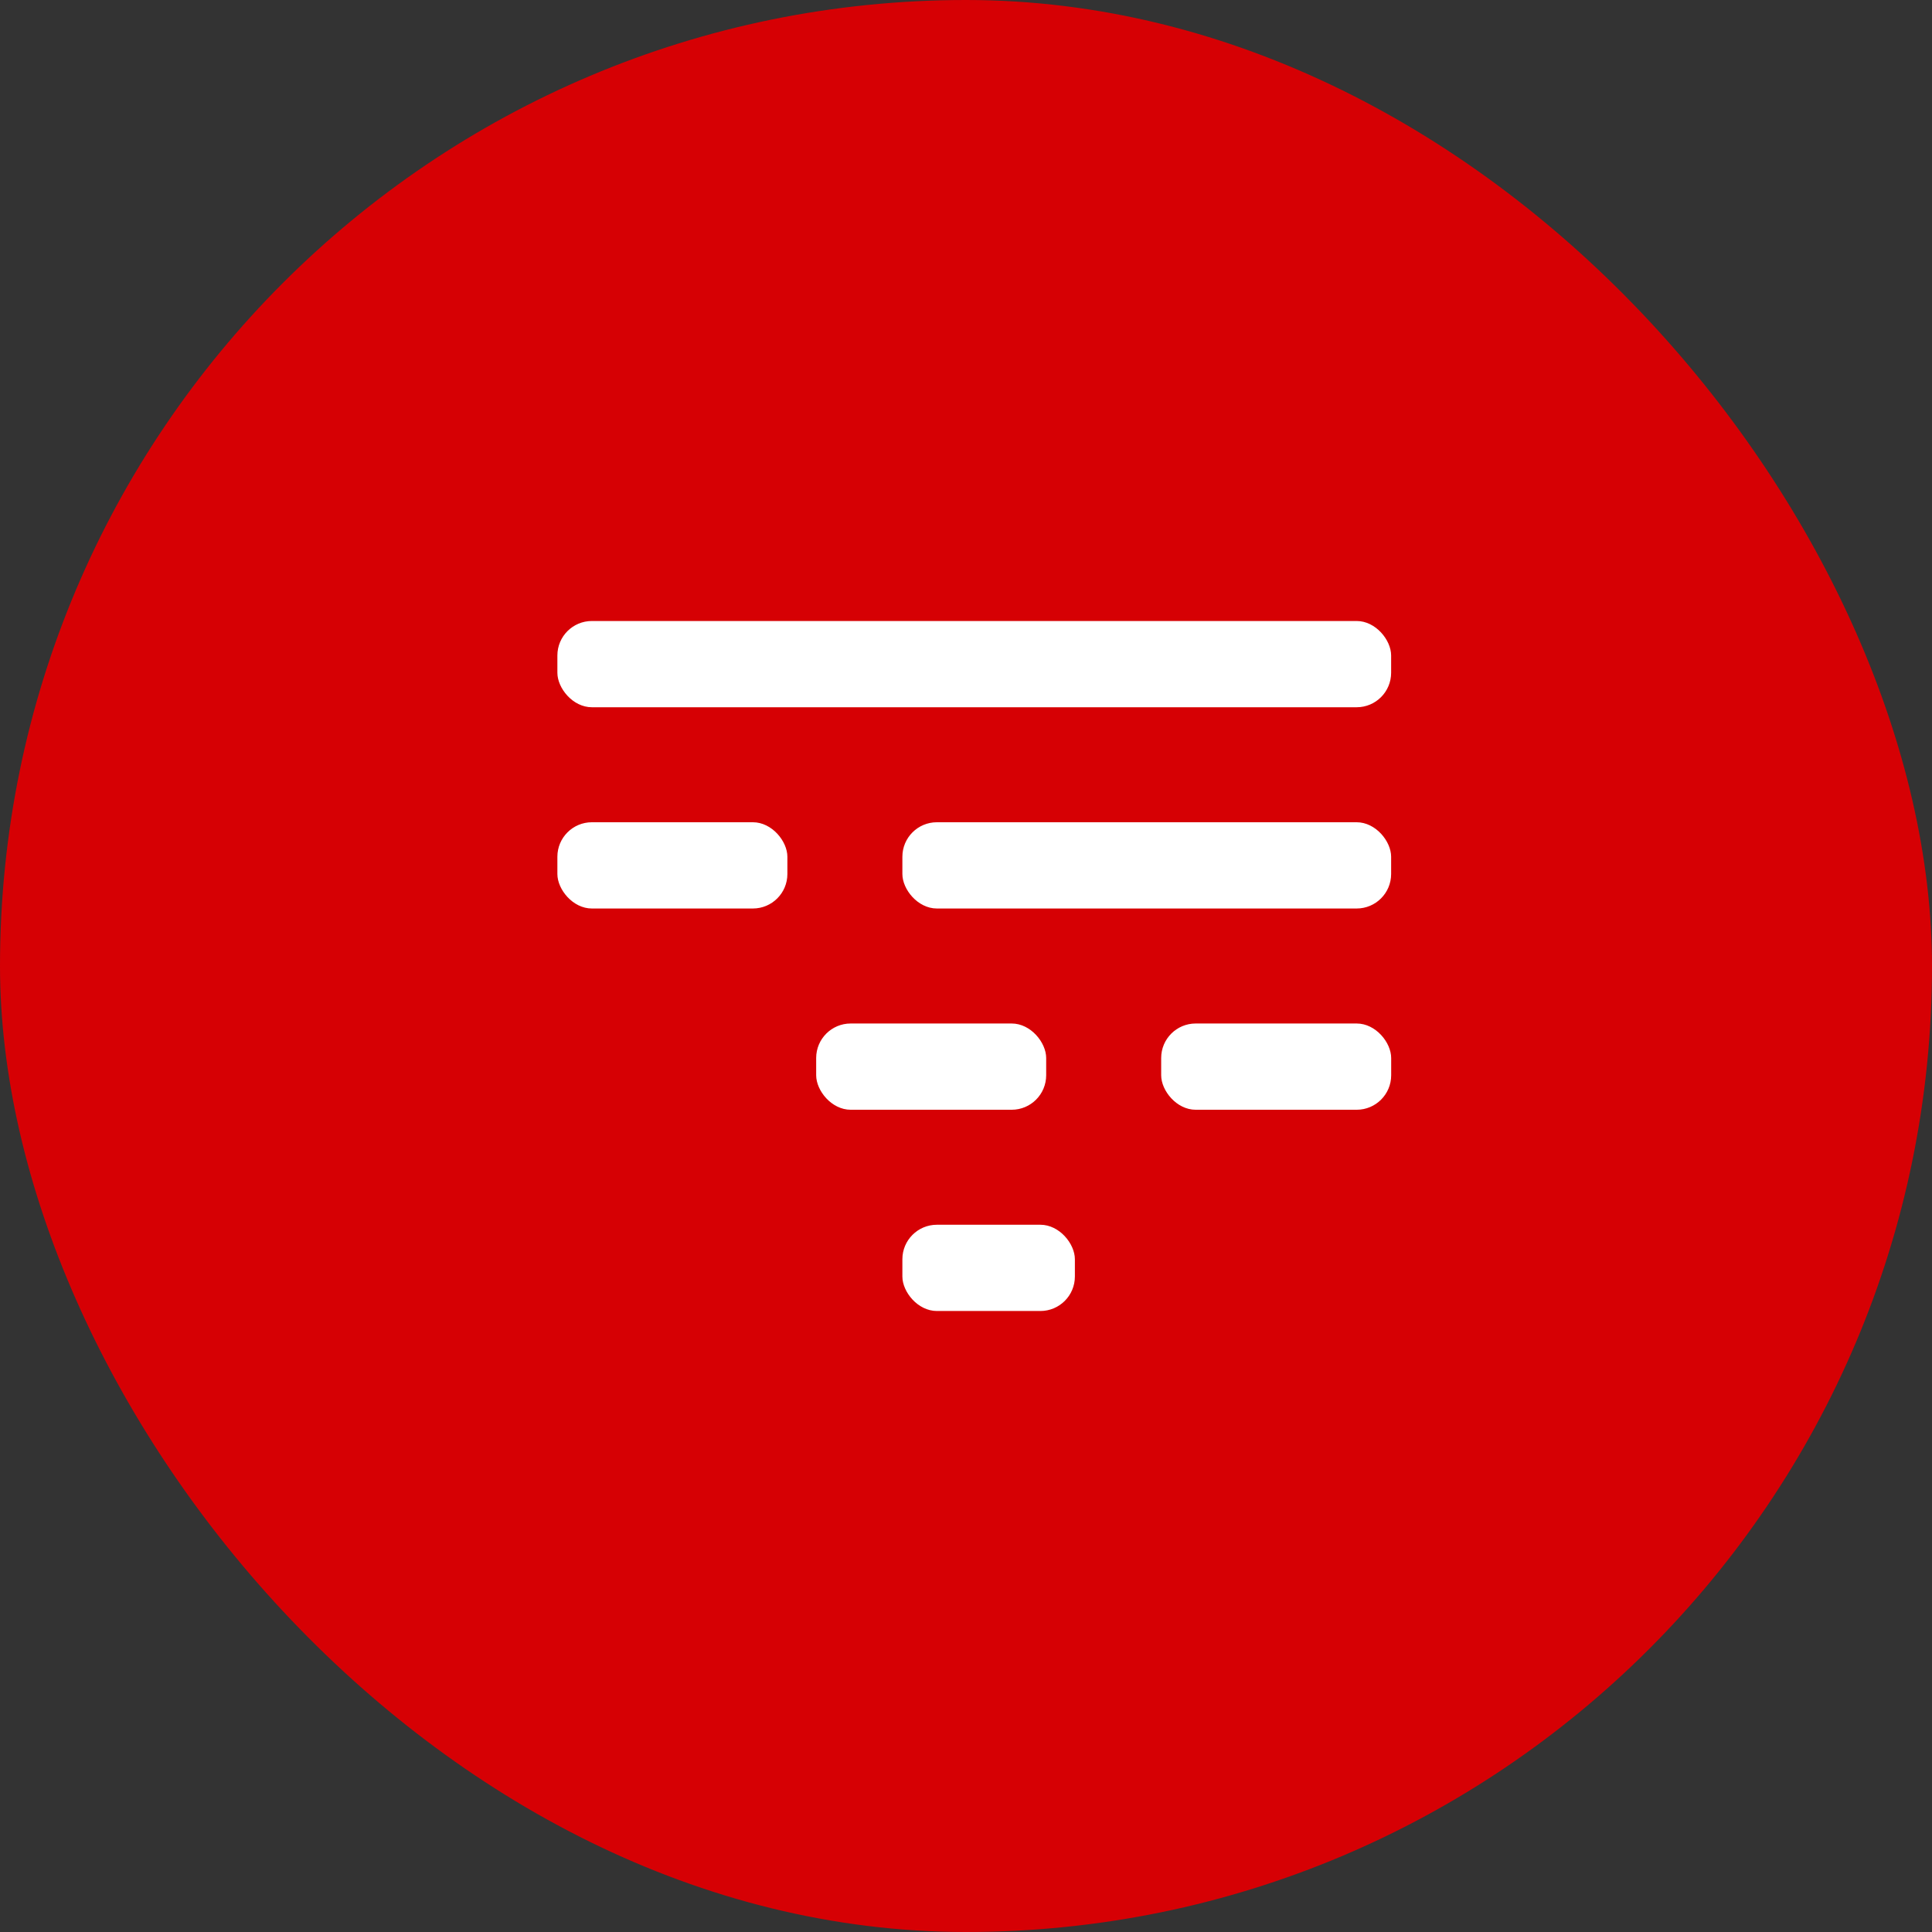 <svg width="42" height="42" viewBox="0 0 42 42" fill="none" xmlns="http://www.w3.org/2000/svg">
<rect x="0" y="0" width="42" height="42" fill="#333333" stroke="none"/>
<rect width="42" height="42" rx="21" fill="#D60004"/>
<rect x="12.117" y="13.5" width="18.125" height="1.875" rx="0.75" fill="white"/>
<rect x="19.617" y="17.875" width="10.625" height="1.875" rx="0.75" fill="white"/>
<rect x="25.243" y="22.25" width="5" height="1.875" rx="0.75" fill="white"/>
<rect x="12.117" y="17.875" width="5" height="1.875" rx="0.75" fill="white"/>
<rect x="17.743" y="22.25" width="5" height="1.875" rx="0.75" fill="white"/>
<rect x="19.617" y="26.625" width="3.75" height="1.875" rx="0.75" fill="white"/>
</svg>
